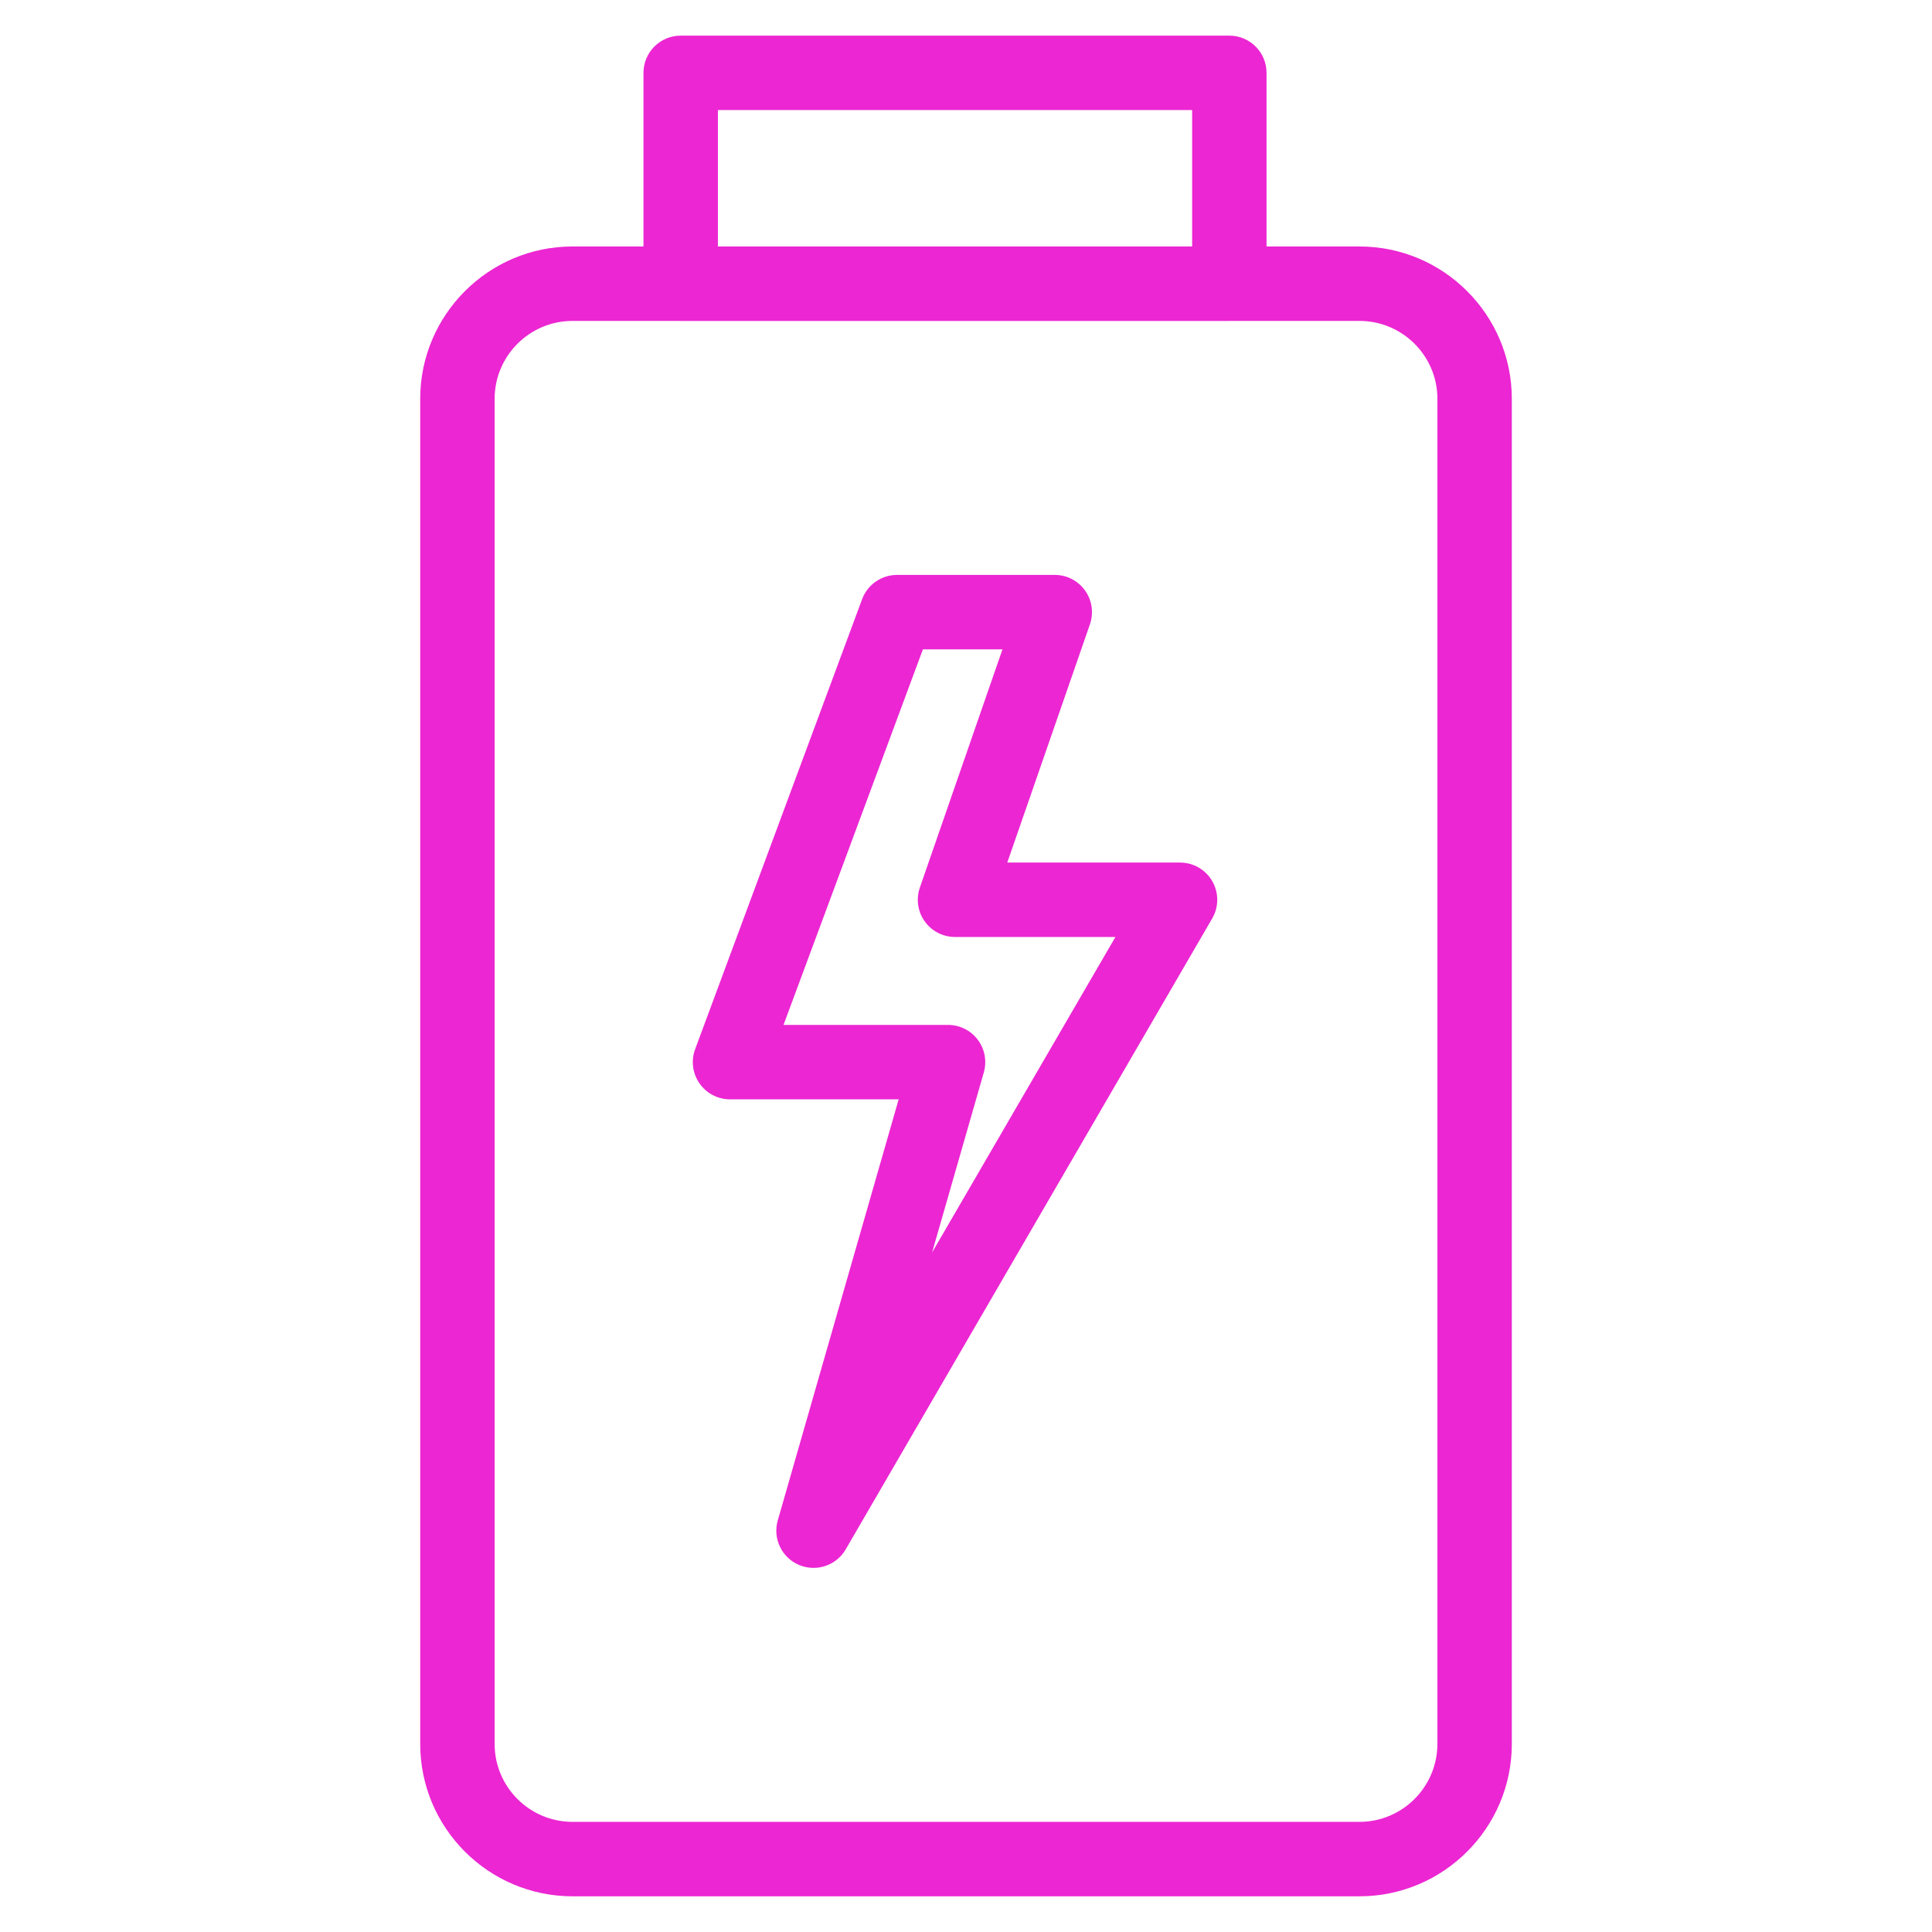 <svg xmlns="http://www.w3.org/2000/svg" xmlns:xlink="http://www.w3.org/1999/xlink" width="400" zoomAndPan="magnify" viewBox="0 0 300 300" height="400" preserveAspectRatio="xMidYMid meet" version="1.0"><defs><clipPath id="1195ab7466"><path d="M 65.25 5.273 L 234.75 5.273 L 234.75 294.773 L 65.25 294.773 Z M 65.25 5.273 " clip-rule="nonzero"/></clipPath></defs><g clip-path="url(#1195ab7466)"><path fill="#ec26d2" d="M 211.098 38.273 L 196.668 38.273 L 196.668 11.312 C 196.668 8.121 194.078 5.535 190.891 5.535 L 105.699 5.535 C 102.508 5.535 99.918 8.121 99.918 11.312 L 99.918 38.273 L 88.906 38.273 C 75.863 38.273 65.25 48.891 65.25 61.93 L 65.25 270.801 C 65.25 283.844 75.863 294.457 88.906 294.457 L 211.098 294.457 C 224.133 294.457 234.75 283.848 234.754 270.801 L 234.754 61.93 C 234.754 48.891 224.141 38.273 211.098 38.273 Z M 111.477 17.09 L 185.113 17.09 L 185.113 38.273 L 111.477 38.273 Z M 223.199 270.793 C 223.191 277.469 217.766 282.898 211.098 282.898 L 88.906 282.898 C 82.23 282.898 76.805 277.473 76.805 270.801 L 76.805 61.93 C 76.805 55.258 82.23 49.832 88.906 49.832 L 105.59 49.832 C 105.629 49.832 105.664 49.836 105.699 49.836 L 190.891 49.836 C 190.93 49.836 190.965 49.832 191 49.832 L 211.098 49.832 C 217.773 49.832 223.199 55.258 223.199 61.93 Z M 183.234 133.938 L 156.41 133.938 L 169.242 96.949 C 169.855 95.18 169.578 93.227 168.492 91.703 C 167.406 90.176 165.656 89.273 163.785 89.273 L 139.289 89.273 C 136.871 89.273 134.711 90.777 133.867 93.043 L 107.941 162.914 C 107.281 164.691 107.535 166.672 108.617 168.227 C 109.695 169.781 111.473 170.707 113.359 170.707 L 139.543 170.707 L 120.77 236.09 C 119.965 238.891 121.375 241.855 124.055 243 C 124.789 243.312 125.559 243.461 126.32 243.461 C 128.328 243.461 130.258 242.414 131.32 240.586 L 188.23 142.617 C 189.273 140.832 189.273 138.621 188.242 136.832 C 187.215 135.039 185.301 133.938 183.234 133.938 Z M 144.738 194.477 L 152.766 166.523 C 153.266 164.777 152.918 162.898 151.828 161.449 C 150.734 159.996 149.023 159.148 147.211 159.148 L 121.664 159.148 L 143.309 100.832 L 155.664 100.832 L 142.836 137.82 C 142.223 139.59 142.5 141.543 143.586 143.066 C 144.676 144.594 146.426 145.492 148.297 145.492 L 173.203 145.492 Z M 144.738 194.477 " fill-opacity="1" fill-rule="nonzero"/></g></svg>